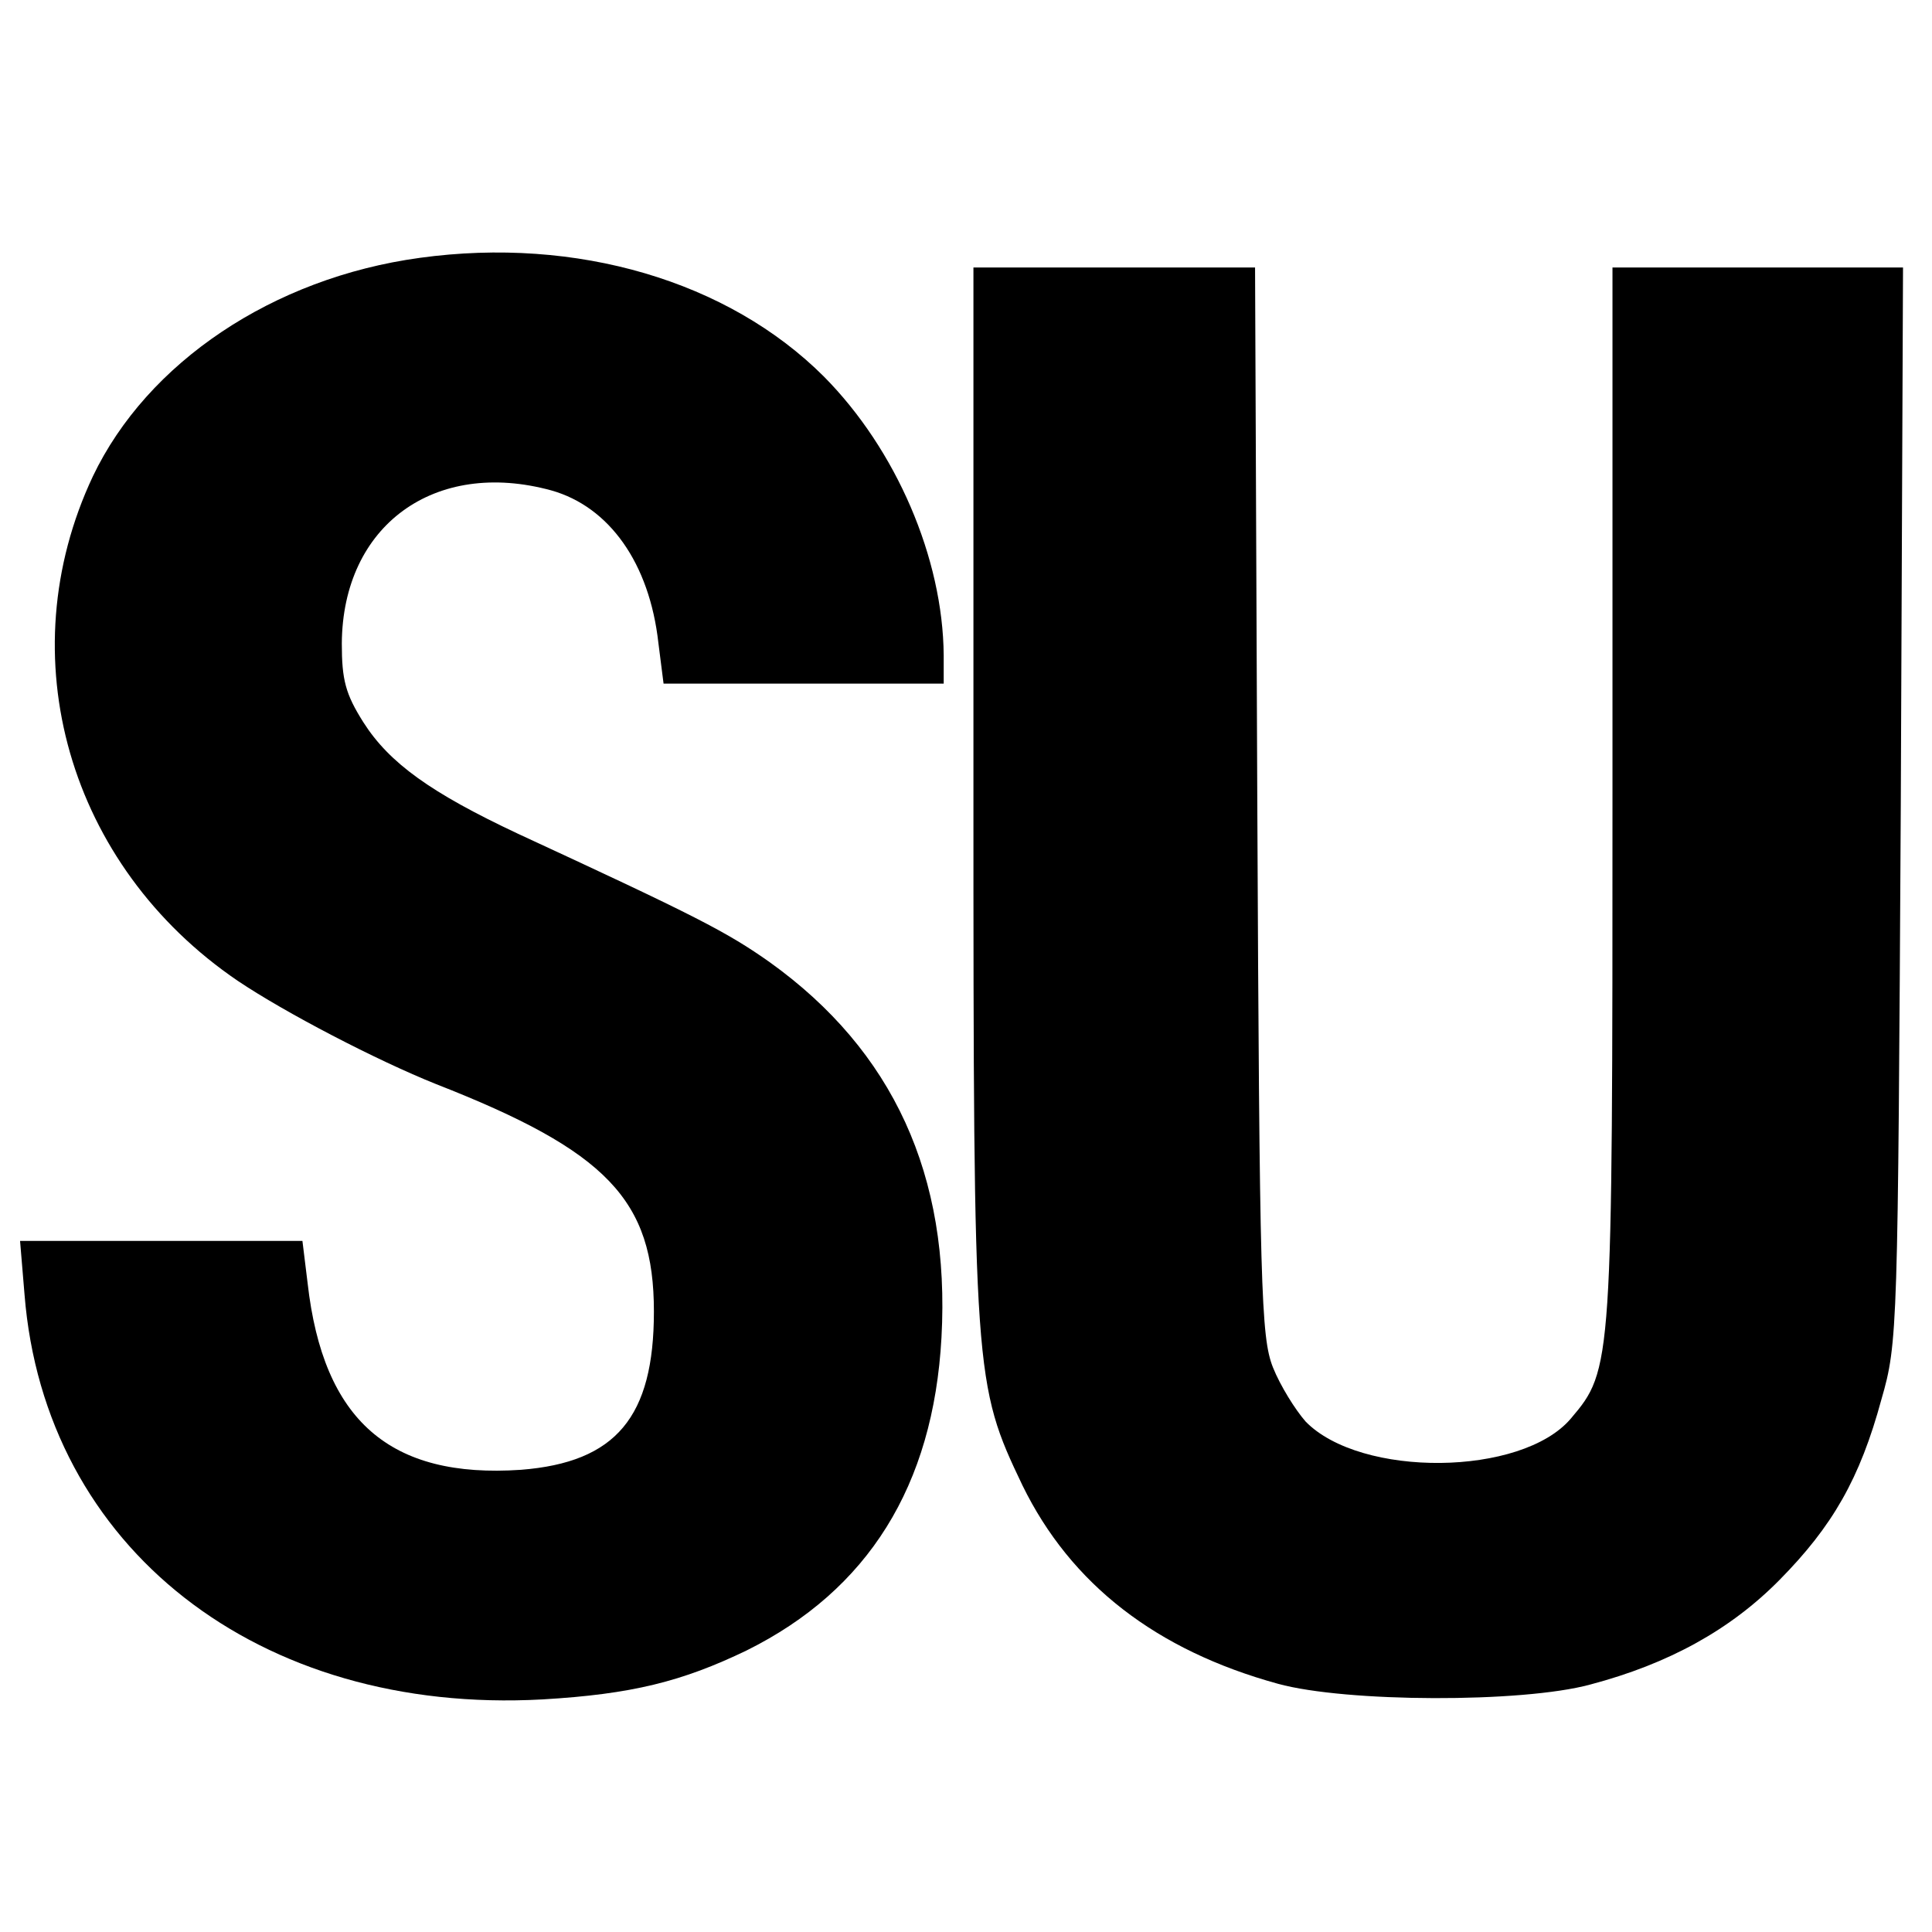 <?xml version="1.0" standalone="no"?>
<!DOCTYPE svg PUBLIC "-//W3C//DTD SVG 20010904//EN"
 "http://www.w3.org/TR/2001/REC-SVG-20010904/DTD/svg10.dtd">
<svg version="1.0" xmlns="http://www.w3.org/2000/svg"
 width="260pt" height="260pt" viewBox="0 0 260 260"
 preserveAspectRatio="xMidYMid meet">
<g transform="translate(0,260) scale(0.1,-0.1)"
fill="#000000" stroke="none">
<path d="M565 2253 c-198 -27 -367 -141 -440 -294 -114 -242 -33 -524 195
-679 64 -43 187 -107 267 -139 230 -90 293 -156 293 -306 0 -142 -51 -203
-179 -213 -176 -12 -266 66 -287 251 l-7 57 -190 0 -190 0 6 -72 c27 -341 315
-566 697 -545 120 7 188 24 275 66 163 81 251 221 262 421 12 218 -65 386
-231 505 -58 41 -99 62 -339 173 -117 55 -173 95 -208 150 -24 38 -29 57 -29
106 1 159 125 249 282 206 78 -22 132 -98 144 -205 l7 -55 188 0 189 0 0 38
c-1 131 -64 277 -161 375 -129 129 -333 189 -544 160z"/>
<path d="M1310 1535 c0 -787 1 -798 66 -934 65 -133 180 -222 344 -267 91 -25
328 -26 420 -1 106 28 189 74 255 141 71 72 108 136 137 243 22 76 22 93 26
801 l3 722 -195 0 -196 0 0 -708 c0 -771 0 -775 -56 -841 -66 -78 -283 -80
-357 -4 -14 16 -34 48 -44 73 -16 41 -18 104 -21 763 l-3 717 -189 0 -190 0 0
-705z"/>
</g>
</svg>
